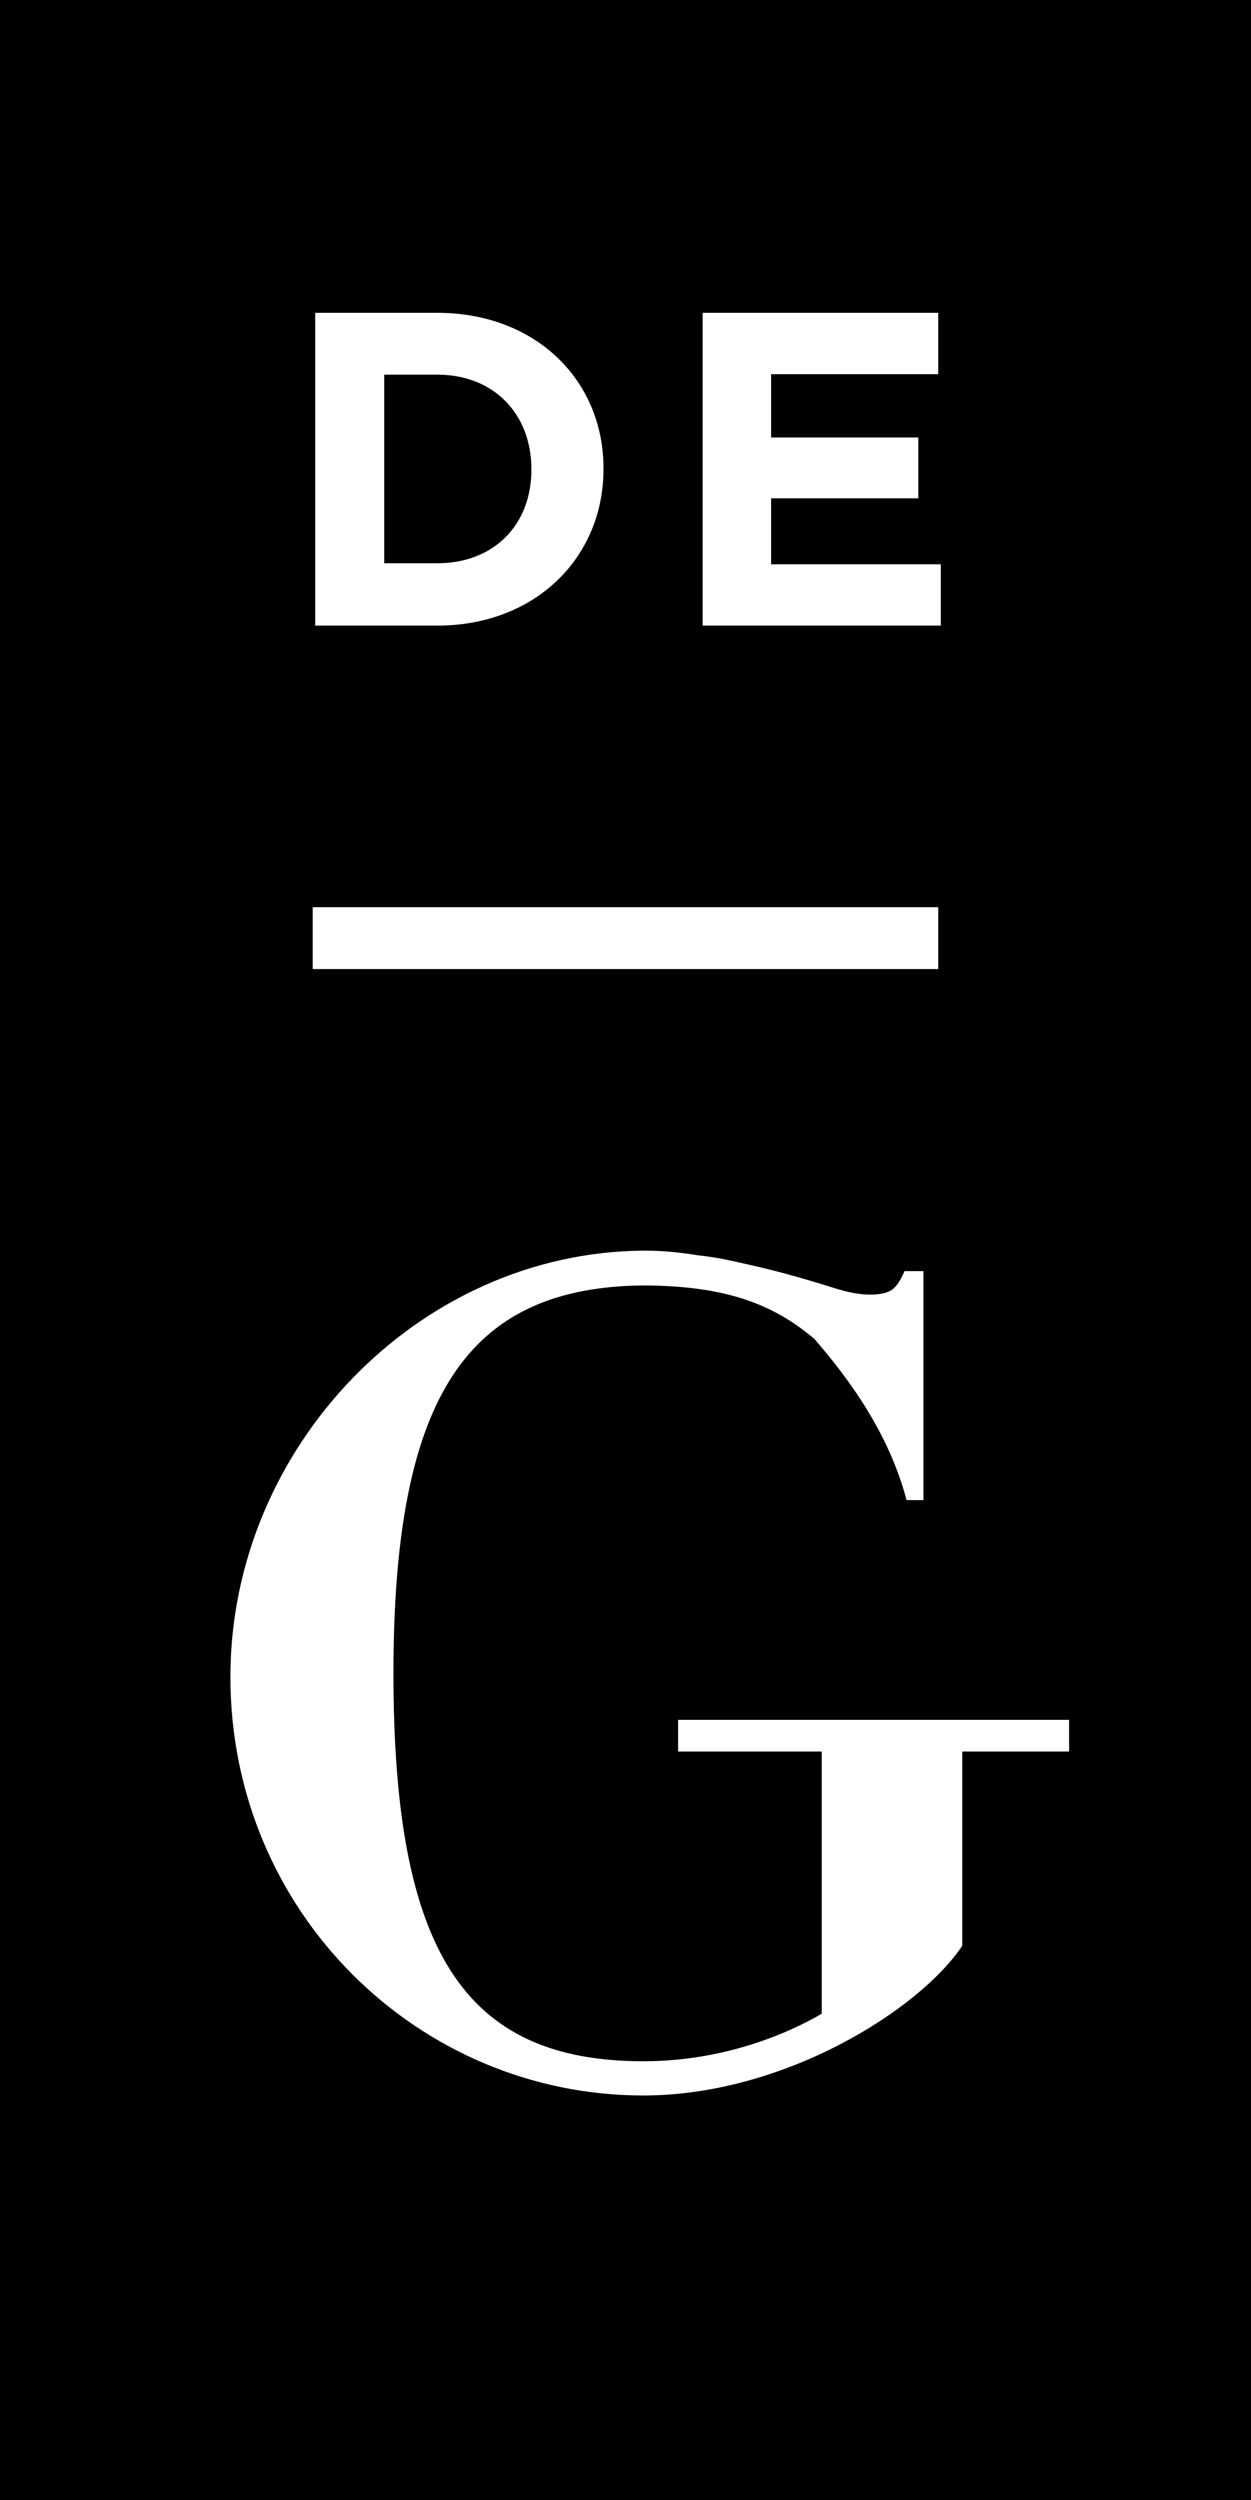 <?xml version="1.0" encoding="UTF-8"?><svg id="Ebene_1" xmlns="http://www.w3.org/2000/svg" viewBox="0 0 94.112 188.085"><defs><style>.cls-1{fill:#fff;}</style></defs><path id="path96" d="M0,0v188.085h94.112V0H0Z"/><path id="path98" class="cls-1" d="M23.715,23.534v23.53h9.189c7.392,0,12.496-5.144,12.496-11.765v-.077c0-6.621-5.103-11.688-12.496-11.688h-9.189ZM52.859,23.534v23.53h17.917v-4.614h-12.765v-4.96h11.073v-4.575h-11.073v-4.768h12.573v-4.614l-17.725-0ZM28.905,28.186h3.999c4.235,0,7.074,2.945,7.074,7.113v.038c0,4.165-2.84,7.036-7.074,7.036h-3.999v-14.187 0ZM23.523,68.25v4.652h47.061v-4.652H23.523ZM48.399,94.087c-16.916.114-31.066,14.788-31.066,32.066,0,17.721,14.15,31.489,31.066,31.489,10.561,0,20.768-6.429,23.992-11.265v-14.61h8.036v-2.384h-29.413v2.384h10.804v19.724c-2.597,1.523-7.421,3.576-13.418,3.576-13.515,0-18.801-8.326-18.801-29.182,0-20.849,5.543-29.09,18.878-29.182,6.035.037,9.646,1.352,12.803,4.037,2.593,3.01,5.571,7.028,6.921,12.111h1.269v-17.225h-1.423c-.284.671-.583,1.133-.923,1.384-.336.255-.906.384-1.692.384-.734,0-1.625-.16-2.691-.5-1.07-.339-2.303-.708-3.653-1.077-1.35-.365-2.808-.699-4.383-1.038-.734-.155-1.474-.265-2.23-.346-1.284-.21-2.633-.357-4.076-.346v-0Z"/></svg>